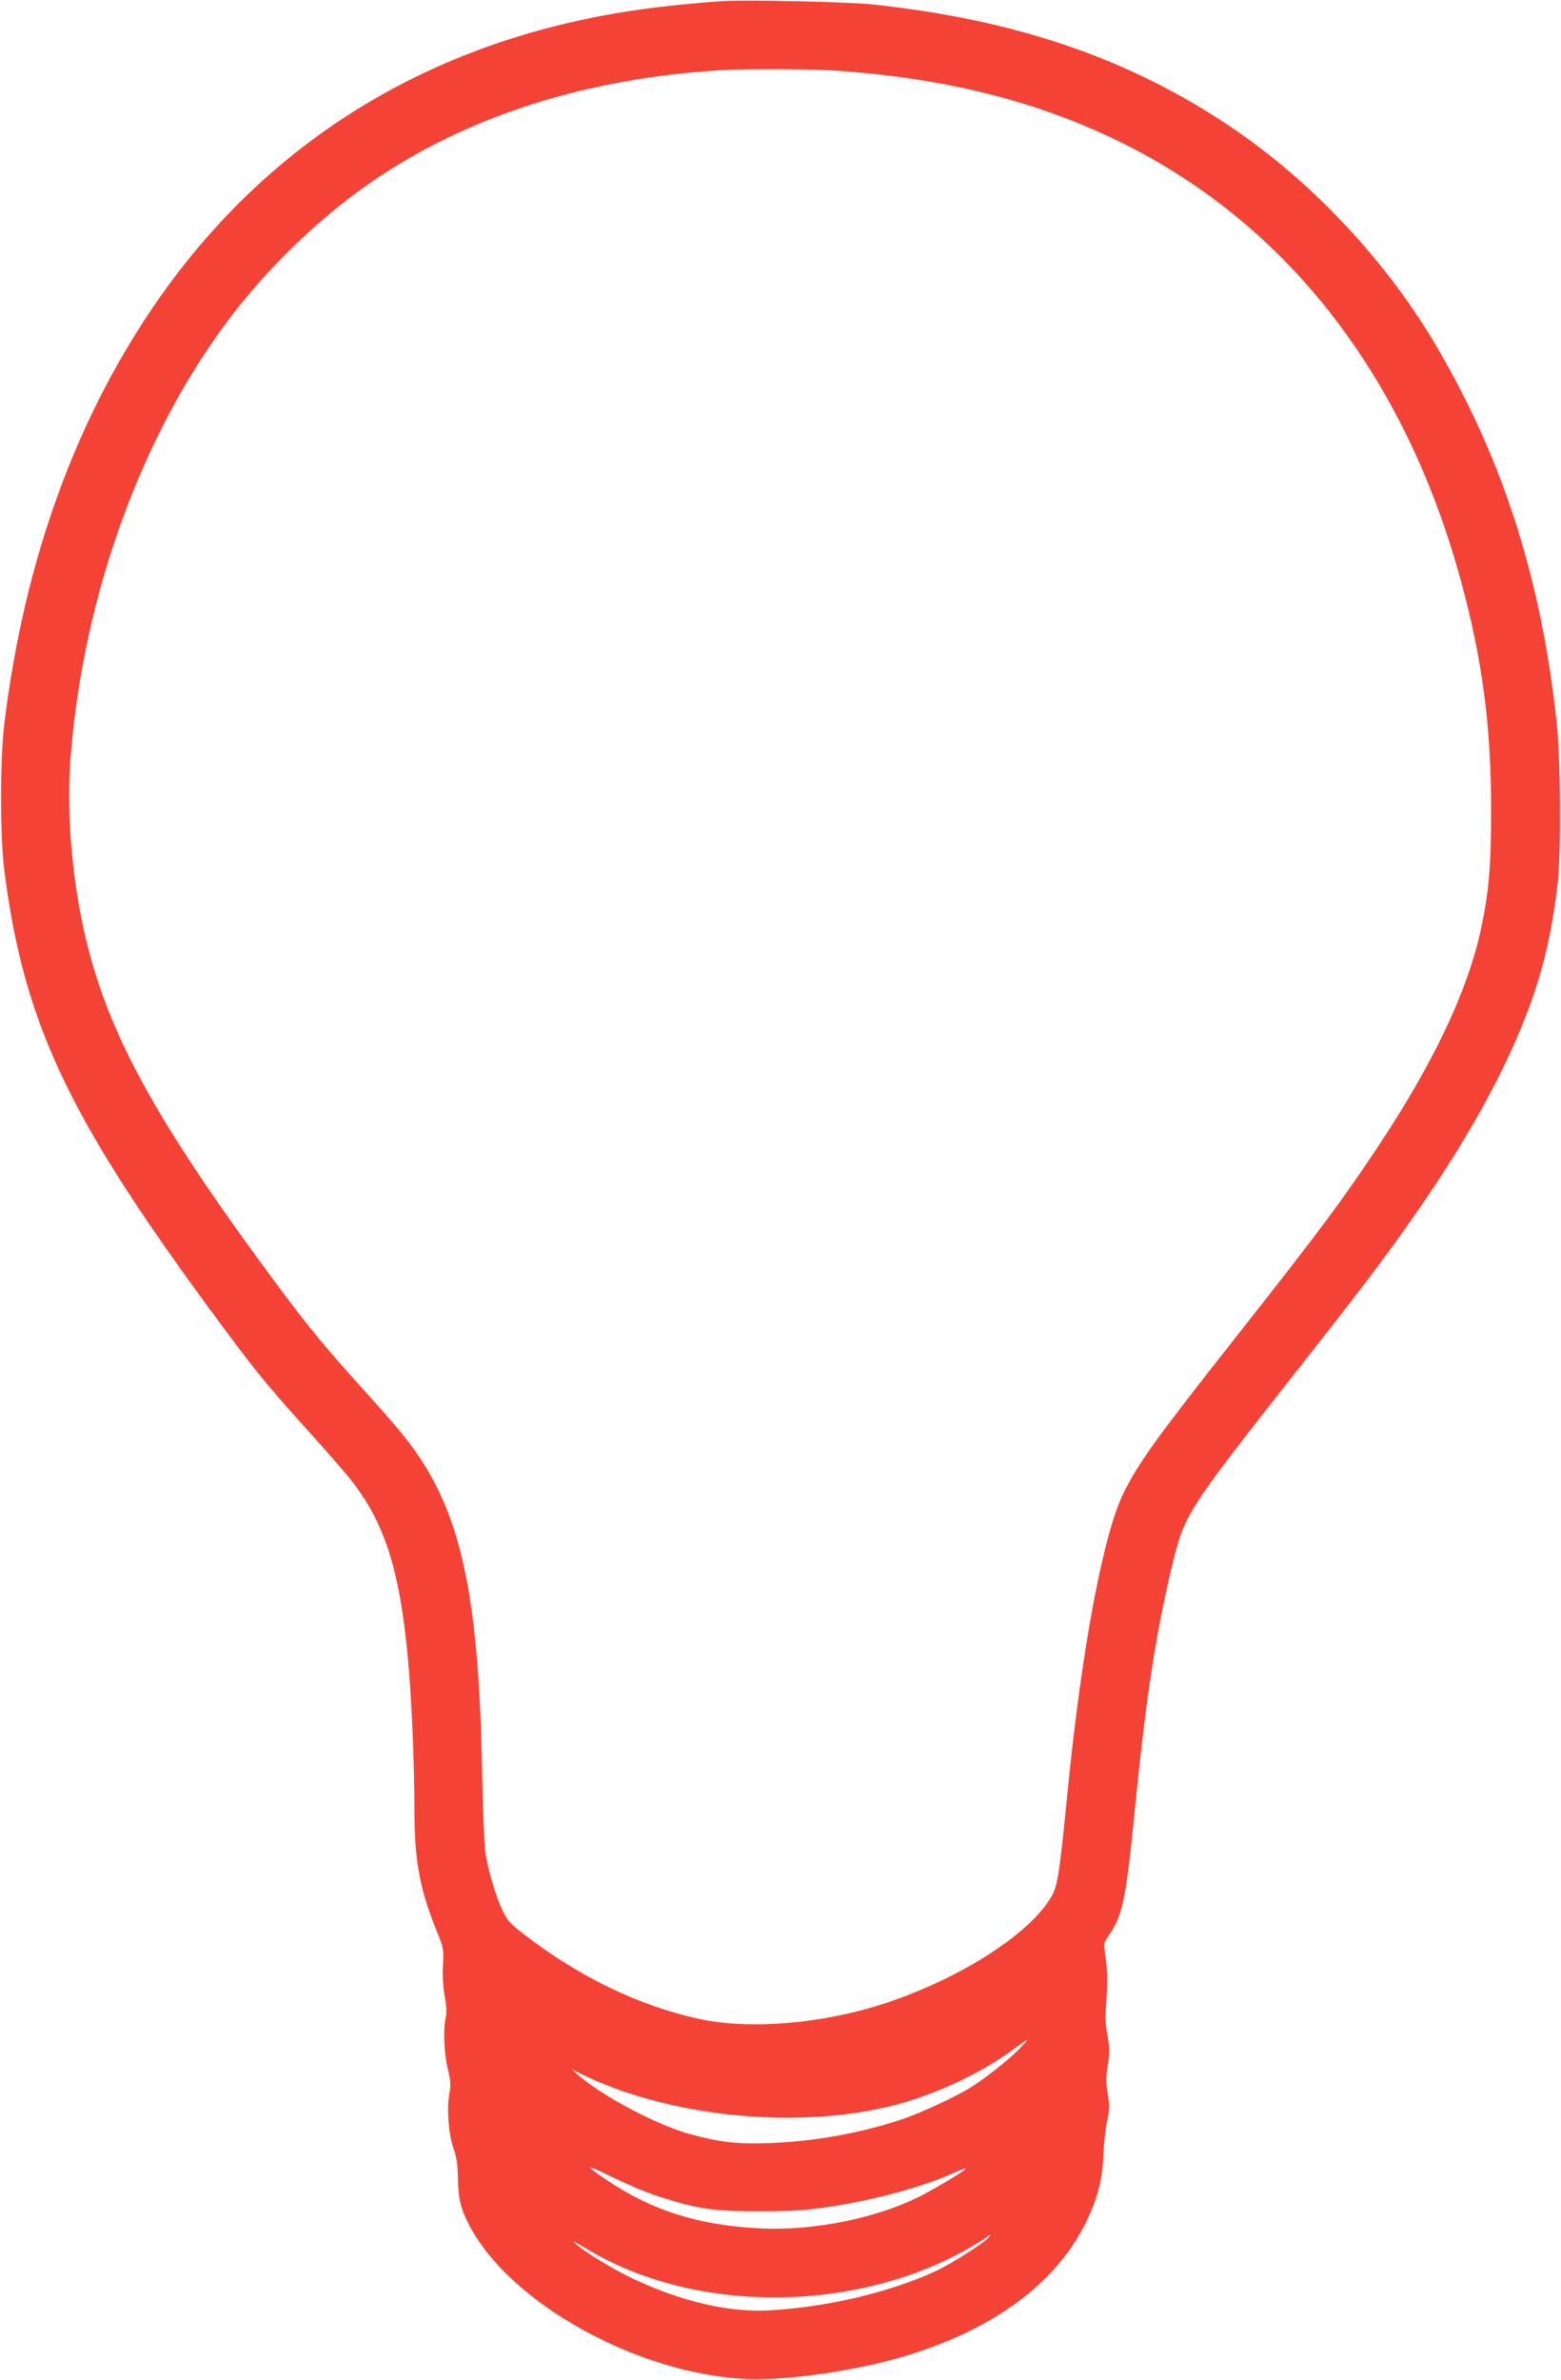 <?xml version="1.0" standalone="no"?>
<!DOCTYPE svg PUBLIC "-//W3C//DTD SVG 20010904//EN"
 "http://www.w3.org/TR/2001/REC-SVG-20010904/DTD/svg10.dtd">
<svg version="1.0" xmlns="http://www.w3.org/2000/svg"
 width="840pt" height="1280pt" viewBox="0 0 840 1280"
 preserveAspectRatio="xMidYMid meet">
<g transform="translate(0,1280) scale(0.1,-0.1)"
fill="#f44336" stroke="none">
<path d="M3890 12794 c-142 -9 -317 -27 -445 -45 -1093 -154 -1974 -682 -2582
-1544 -450 -640 -732 -1413 -840 -2300 -23 -194 -23 -600 0 -785 103 -811 338
-1316 1092 -2343 244 -332 300 -403 528 -656 106 -118 215 -242 242 -277 182
-228 265 -482 309 -954 20 -203 36 -572 36 -825 0 -272 29 -428 119 -649 38
-93 39 -100 35 -184 -4 -54 0 -117 9 -167 9 -50 11 -92 6 -115 -15 -61 -10
-192 10 -275 16 -66 18 -90 9 -135 -15 -80 -4 -223 22 -295 16 -44 23 -86 24
-160 3 -120 15 -167 66 -263 222 -414 898 -788 1480 -818 204 -11 578 41 839
117 481 140 822 386 988 712 66 131 95 239 100 367 2 63 11 148 20 189 14 64
14 86 4 148 -10 57 -10 89 0 153 10 65 10 95 -1 158 -14 85 -14 83 -4 231 4
67 2 133 -6 187 -11 78 -11 85 8 111 84 119 100 194 151 713 62 617 117 966
212 1344 56 220 89 271 644 976 367 466 480 615 644 849 269 384 469 739 595
1059 93 234 147 457 178 732 19 170 16 675 -6 870 -83 763 -285 1397 -636
2000 -271 467 -673 898 -1115 1196 -547 369 -1158 578 -1929 660 -133 14 -683
26 -806 18z m610 -374 c598 -41 1100 -169 1553 -396 883 -443 1509 -1254 1807
-2343 116 -423 164 -784 164 -1236 0 -306 -12 -442 -55 -644 -73 -336 -257
-723 -562 -1181 -191 -286 -301 -434 -747 -1000 -446 -566 -533 -687 -616
-855 -108 -221 -224 -841 -299 -1600 -42 -427 -53 -503 -83 -559 -108 -199
-482 -442 -892 -579 -337 -112 -730 -146 -1005 -87 -329 71 -659 231 -964 470
-60 47 -75 65 -101 123 -37 84 -74 209 -88 302 -6 39 -13 221 -17 405 -16 929
-103 1372 -340 1725 -65 96 -121 163 -340 406 -197 218 -295 341 -520 649
-613 839 -850 1297 -959 1850 -56 285 -77 602 -56 860 68 862 378 1721 846
2345 211 282 494 555 774 747 517 355 1160 559 1890 601 134 8 477 6 610 -3z
m985 -10641 c-56 -57 -184 -159 -260 -206 -78 -49 -271 -139 -370 -172 -223
-74 -464 -118 -705 -128 -180 -7 -271 3 -437 48 -179 49 -472 204 -603 319
l-35 31 60 -30 c490 -238 1211 -301 1730 -150 211 62 431 169 595 291 35 26
67 48 69 48 3 0 -17 -23 -44 -51z m-1942 -793 c212 -68 295 -80 542 -80 175 0
251 5 370 23 242 35 510 108 674 182 35 16 66 27 68 25 5 -5 -128 -87 -228
-140 -235 -124 -585 -197 -879 -182 -334 16 -588 98 -837 268 -112 77 -103 79
43 7 74 -36 185 -83 247 -103z m1776 -222 c-23 -28 -204 -143 -282 -179 -248
-115 -583 -194 -895 -212 -219 -12 -468 45 -733 169 -106 50 -256 141 -309
187 -26 23 -13 17 50 -21 573 -350 1427 -354 2048 -10 40 23 85 50 100 61 33
25 39 26 21 5z"/>
</g>
</svg>
